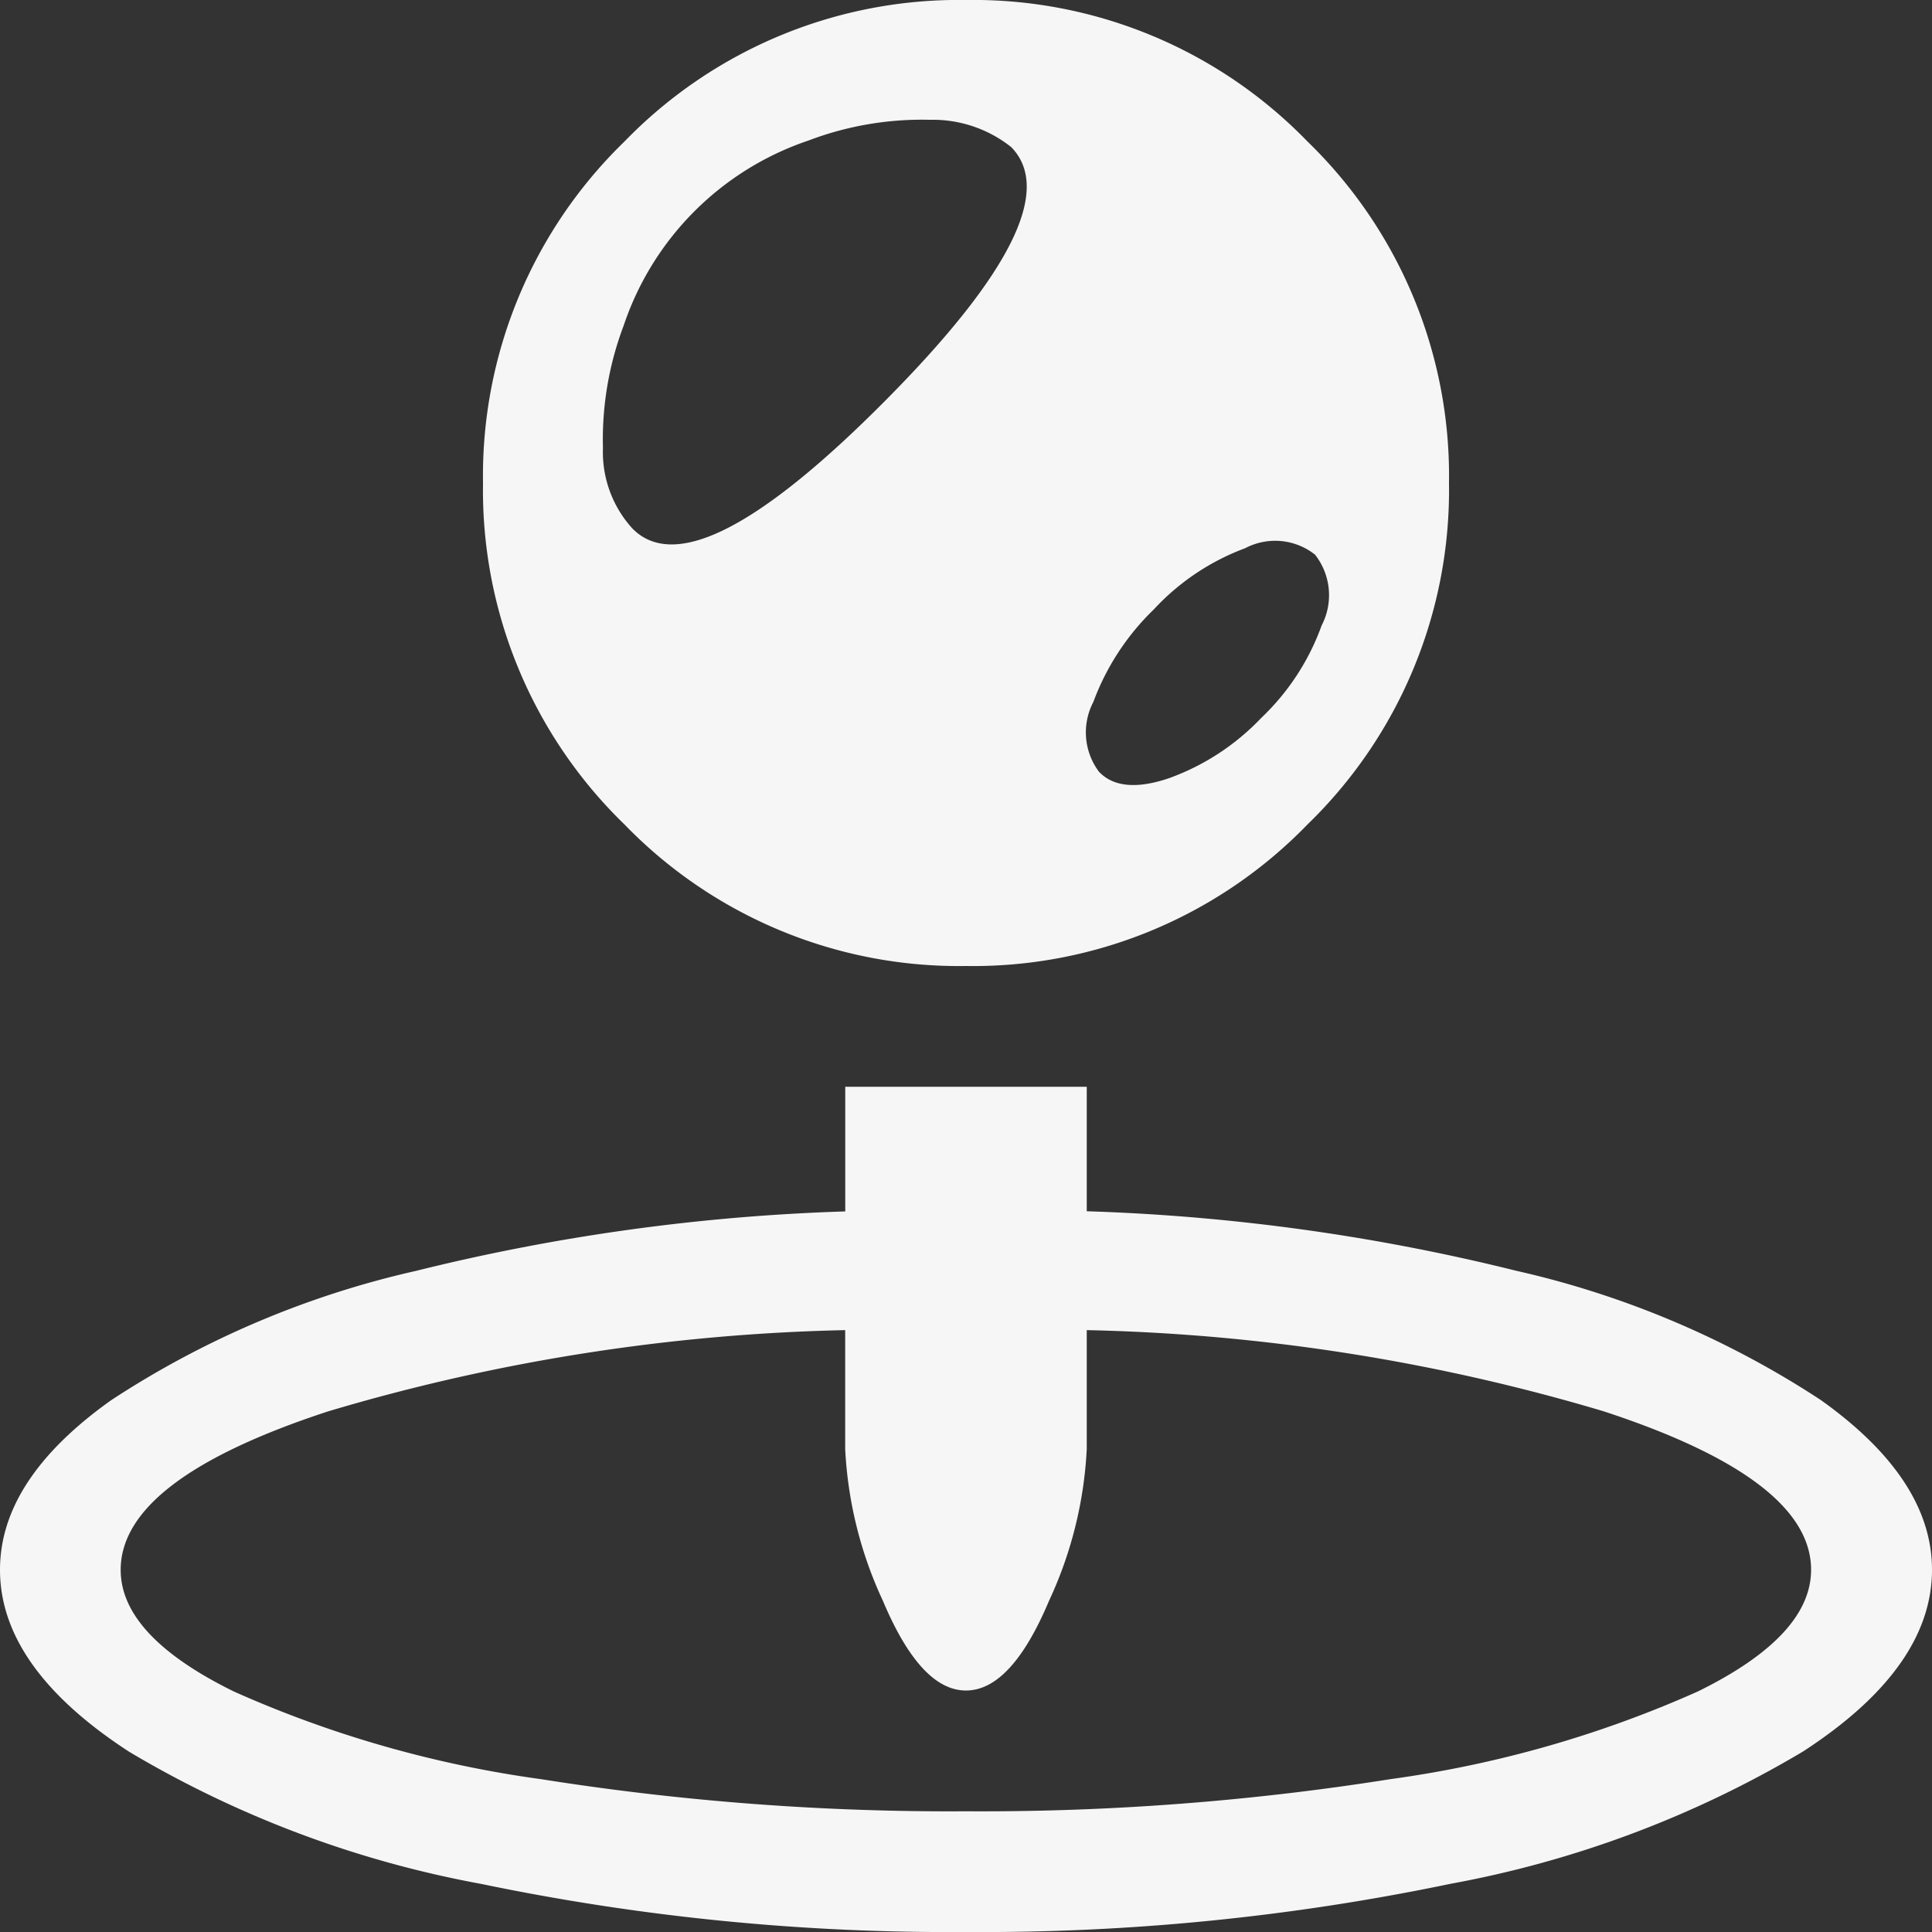 <svg xmlns="http://www.w3.org/2000/svg" width="59.474" height="59.474" viewBox="0 0 59.474 59.474">
  <rect x="0" y="0" width="59.474" height="59.474" fill="#333333" stroke="none"/>
  <g id="placeios" transform="translate(0)">
    <path id="Tracé_254" data-name="Tracé 254" d="M29.737,59.474A70.676,70.676,0,0,1,14.81,57.993,32.69,32.69,0,0,1,3.978,53.927Q0,51.342,0,48.322,0,45.534,3.427,43.1a28.556,28.556,0,0,1,9.38-3.978,62.89,62.89,0,0,1,13.213-1.83V33.454h7.434v3.833a62.89,62.89,0,0,1,13.213,1.83,28.556,28.556,0,0,1,9.38,3.978q3.427,2.439,3.427,5.227,0,3.02-3.978,5.6a32.69,32.69,0,0,1-10.832,4.066A70.676,70.676,0,0,1,29.737,59.474Zm3.717-18.527v3.659a12.511,12.511,0,0,1-1.162,4.675q-1.162,2.759-2.556,2.759t-2.556-2.759a12.511,12.511,0,0,1-1.162-4.675V40.946a60.146,60.146,0,0,0-15.914,2.5q-6.389,2.091-6.389,4.879,0,2.033,3.485,3.746a34.771,34.771,0,0,0,9.467,2.7,80.44,80.44,0,0,0,13.068.987A80.44,80.44,0,0,0,42.8,54.769a34.771,34.771,0,0,0,9.467-2.7q3.485-1.713,3.485-3.746,0-2.788-6.389-4.879A60.146,60.146,0,0,0,33.454,40.946ZM29.737,29.737a14.325,14.325,0,0,1-10.512-4.356,14.325,14.325,0,0,1-4.356-10.512A14.325,14.325,0,0,1,19.224,4.356,14.325,14.325,0,0,1,29.737,0,14.325,14.325,0,0,1,40.249,4.356a14.325,14.325,0,0,1,4.356,10.512,14.325,14.325,0,0,1-4.356,10.512A14.325,14.325,0,0,1,29.737,29.737ZM31.131,4.53a3.877,3.877,0,0,0-2.5-.842,9.833,9.833,0,0,0-3.746.639A9.047,9.047,0,0,0,19.2,10.019a9.913,9.913,0,0,0-.639,3.775,3.494,3.494,0,0,0,.9,2.468q1.917,1.975,7.754-3.891T31.131,4.53Zm9.351,12.545a1.977,1.977,0,0,0-2.149-.2,7.29,7.29,0,0,0-2.817,1.888,7.655,7.655,0,0,0-1.859,2.846,2.021,2.021,0,0,0,.174,2.149q.668.7,2.149.2A7.362,7.362,0,0,0,38.826,22.1a7.362,7.362,0,0,0,1.859-2.846A2.021,2.021,0,0,0,40.482,17.075Z" transform="translate(0)" fill="#f6f6f6"/>
  </g>
</svg>

